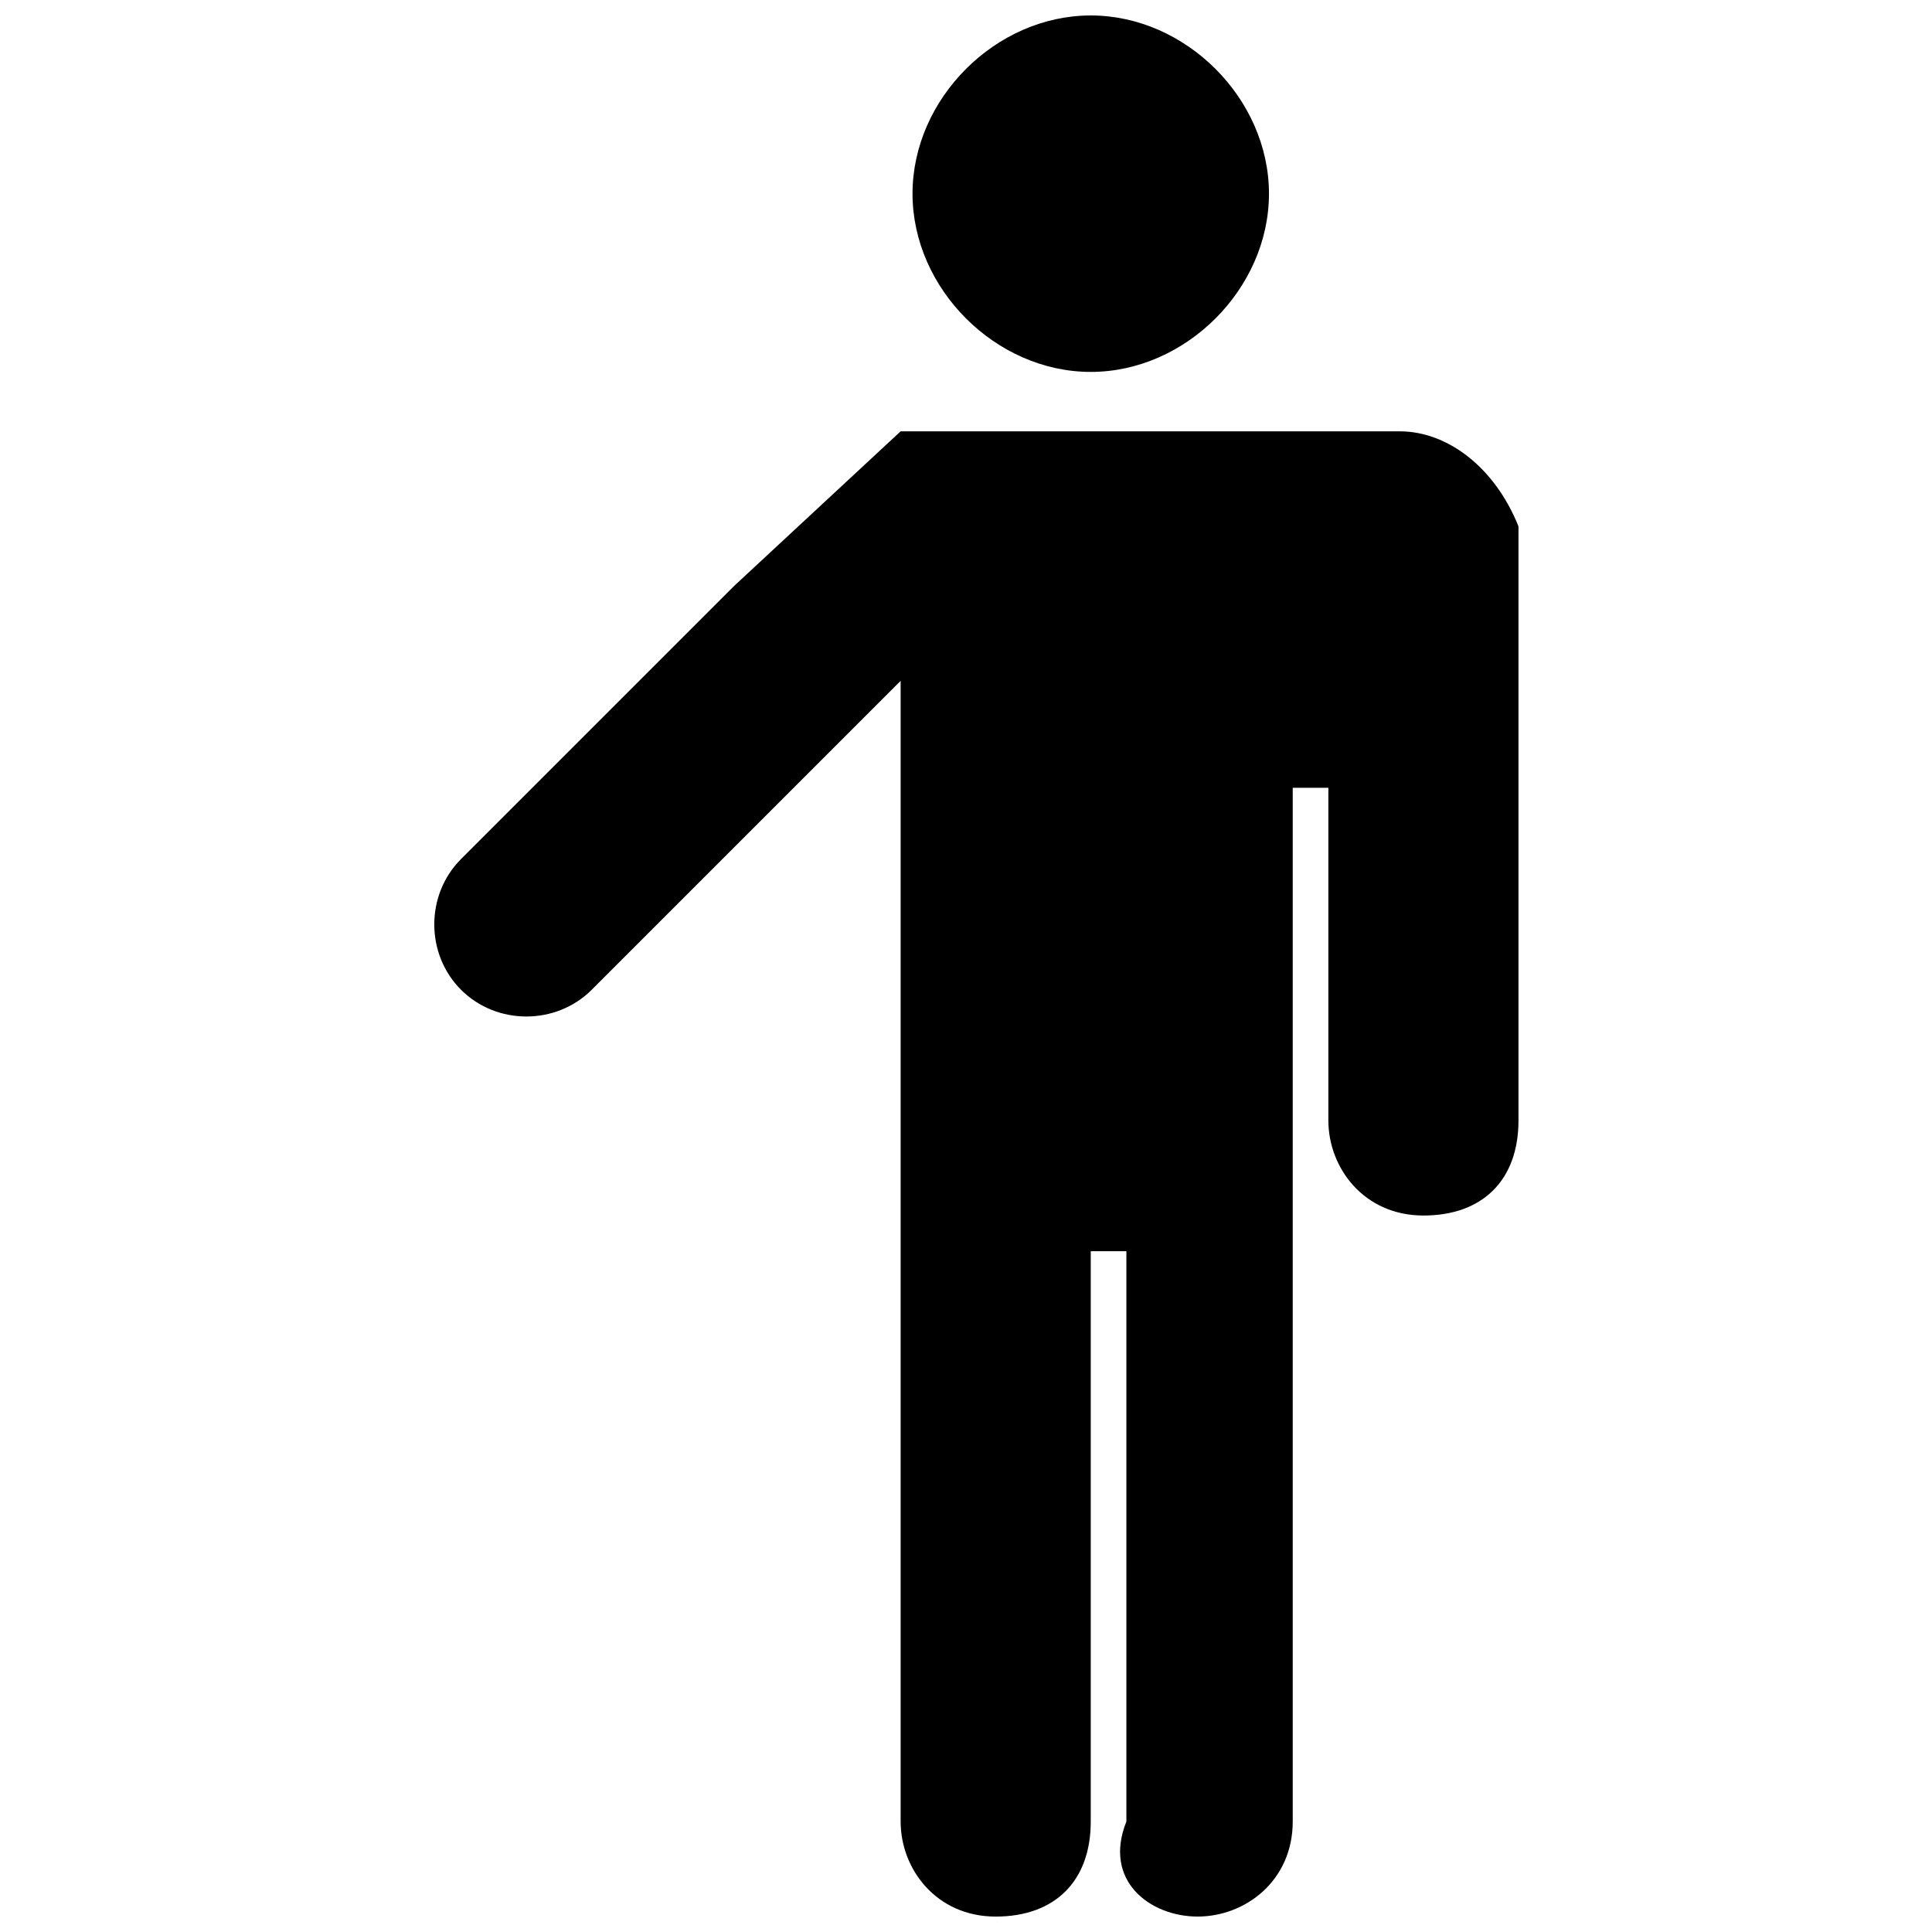 <?xml version="1.0" encoding="UTF-8"?>
<!-- Uploaded to: SVG Repo, www.svgrepo.com, Generator: SVG Repo Mixer Tools -->
<svg fill="#000000" width="800px" height="800px" version="1.1" viewBox="144 144 512 512" xmlns="http://www.w3.org/2000/svg">
 <path d="m433.06 242.56c25.188 0 47.23-22.043 47.23-47.234 0-25.188-22.043-47.23-47.23-47.23-25.191 0-47.234 22.043-47.234 47.23 0 25.191 22.043 47.234 47.234 47.234zm81.867 15.742h-132.25l-44.082 40.938-72.422 72.422c-9.445 9.445-9.445 25.191 0 34.637 9.445 9.445 25.191 9.445 34.637 0l81.867-81.867v302.29c0 12.594 9.445 25.191 25.191 25.191 15.742 0 25.191-9.445 25.191-25.191v-151.14h9.445v151.14c-6.297 15.742 6.297 25.188 18.891 25.188s25.191-9.445 25.191-25.191v-273.95h9.445v88.168c0 12.594 9.445 25.191 25.191 25.191 15.742 0 25.191-9.445 25.191-25.191v-157.44c-6.297-15.742-18.895-25.191-31.488-25.191z"/>
</svg>
